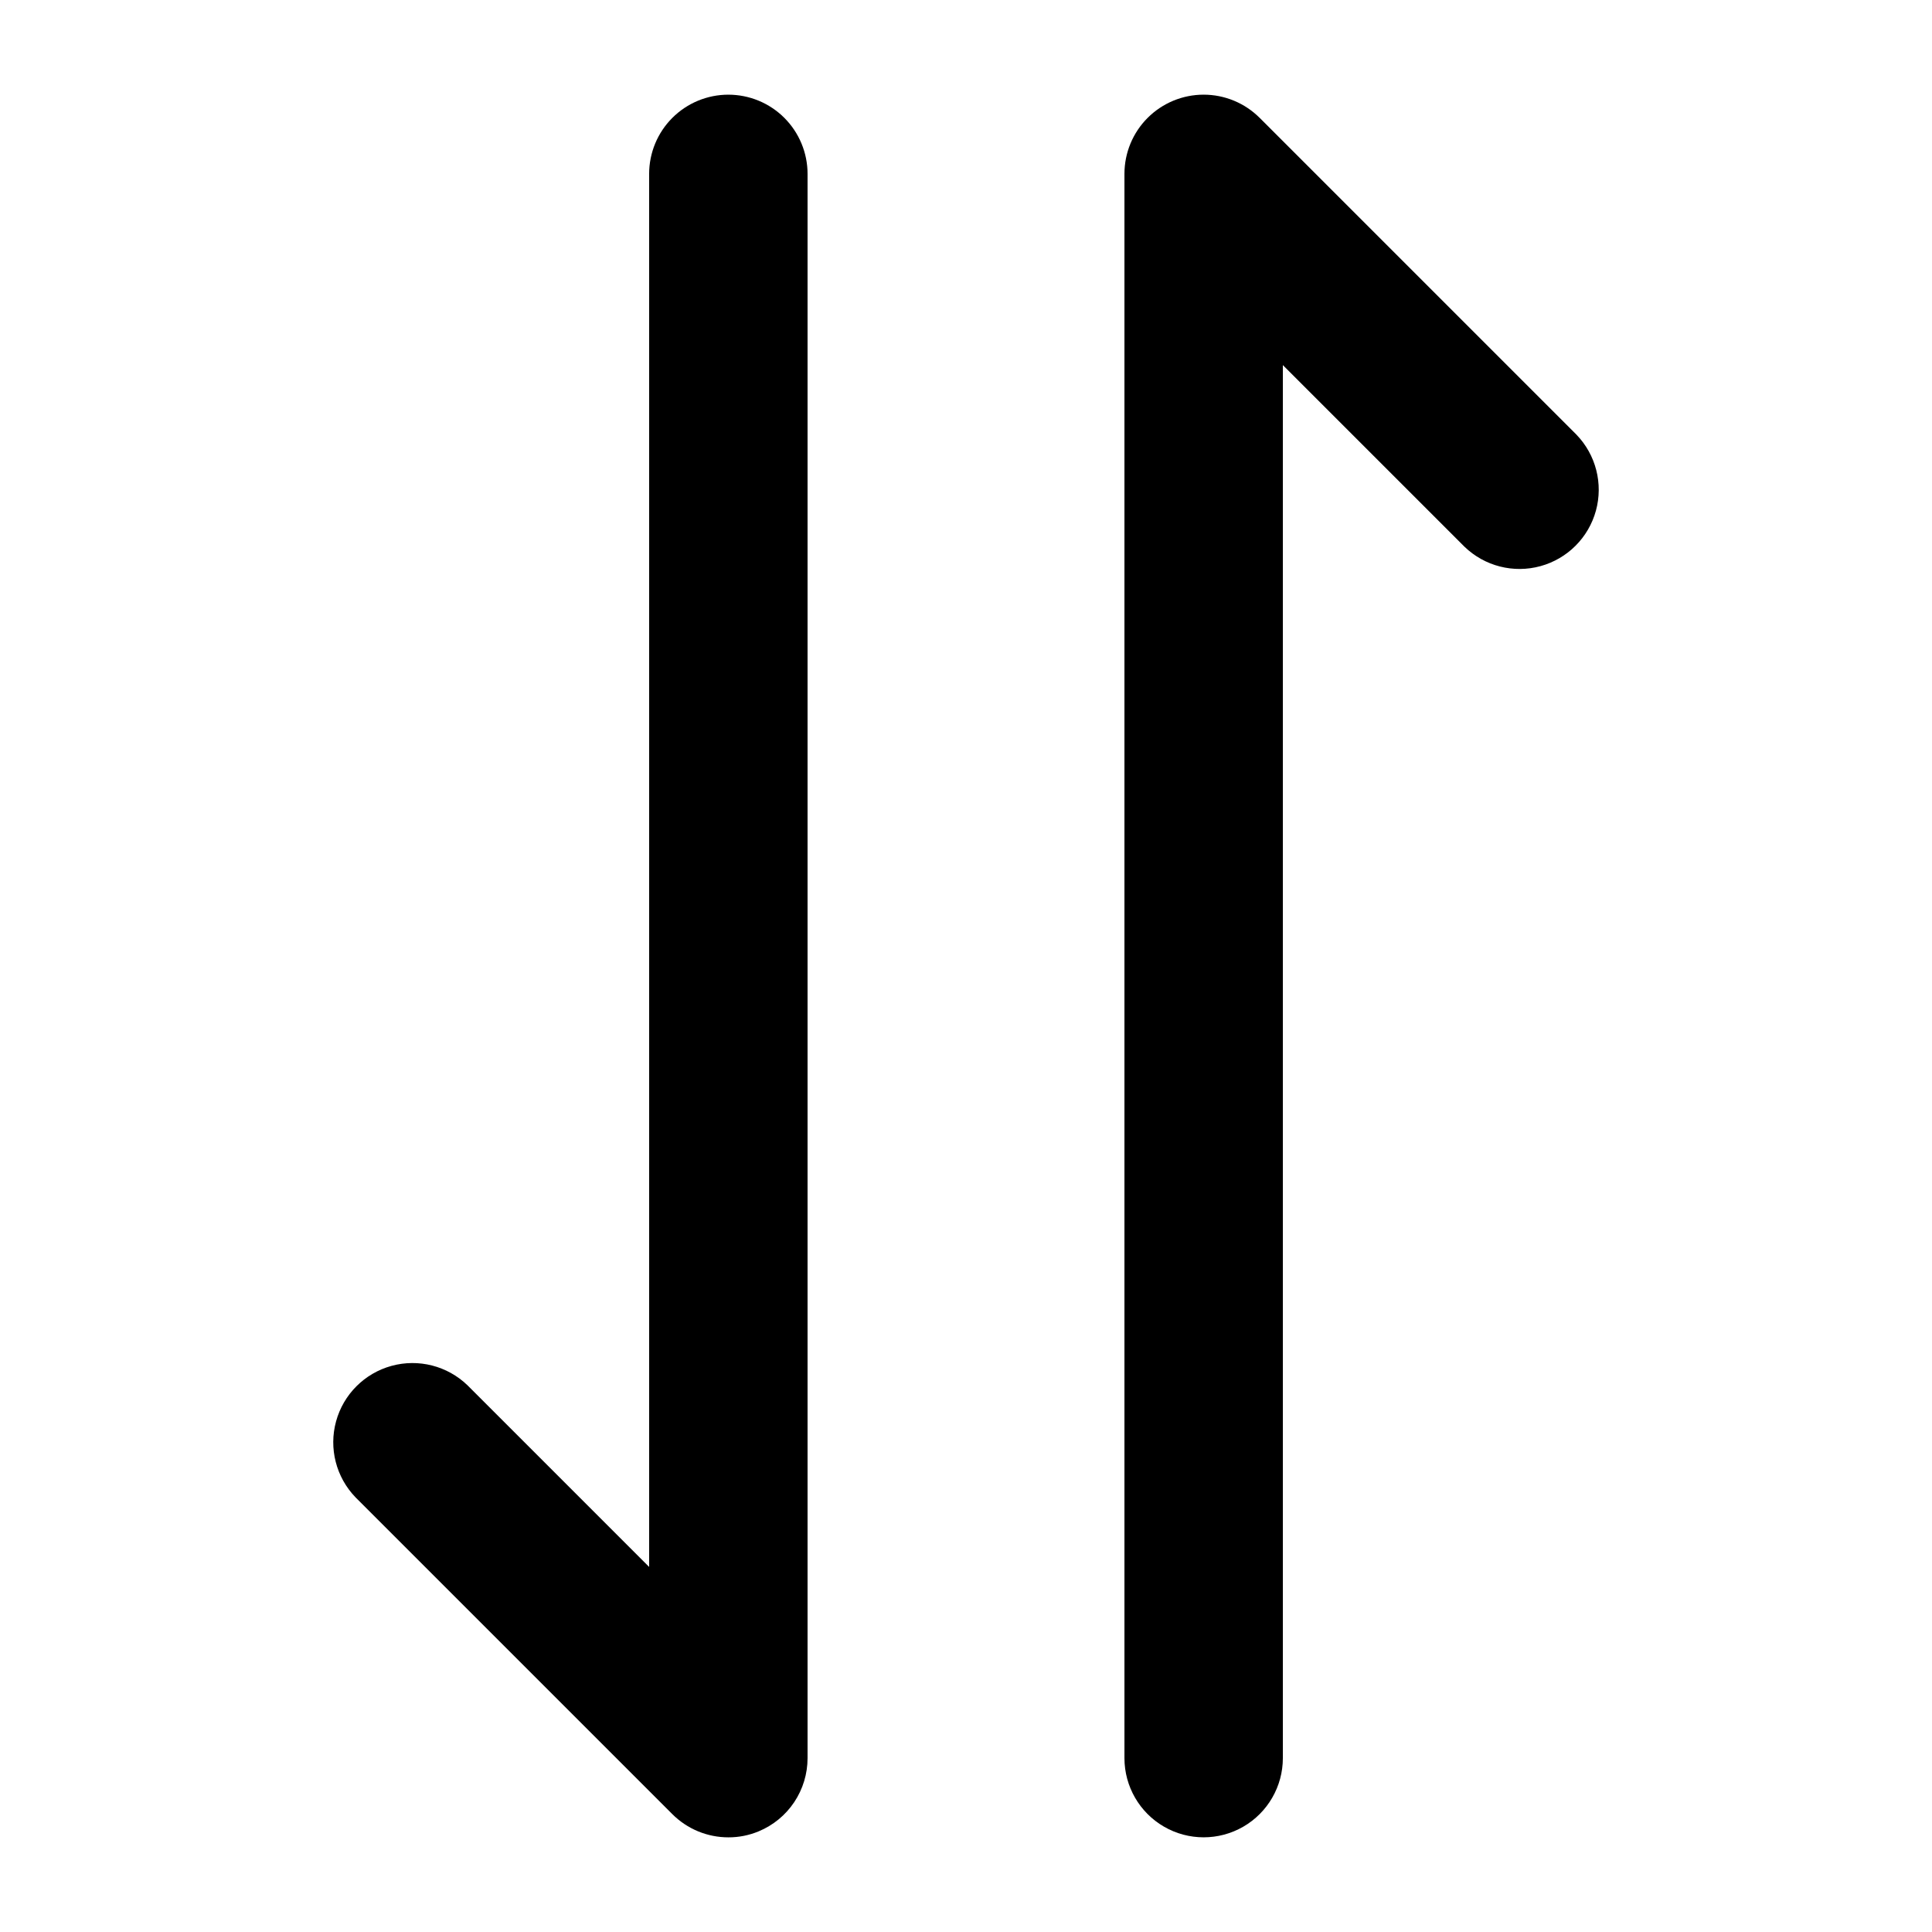 <?xml version="1.0" encoding="UTF-8"?>
<!-- Uploaded to: SVG Repo, www.svgrepo.com, Generator: SVG Repo Mixer Tools -->
<svg fill="#000000" width="800px" height="800px" version="1.1" viewBox="144 144 512 512" xmlns="http://www.w3.org/2000/svg">
 <g>
  <path d="m337.02 169.09c-5.57 0-10.906 2.211-14.844 6.148s-6.148 9.277-6.148 14.844v369.17l-48.137-48.137c-5.332-5.148-12.984-7.106-20.133-5.144-7.148 1.961-12.734 7.543-14.695 14.695-1.961 7.148-0.004 14.801 5.144 20.133l83.969 83.969c3.938 3.938 9.277 6.148 14.844 6.148 2.758 0.012 5.492-0.531 8.039-1.594 3.836-1.59 7.113-4.281 9.418-7.734 2.305-3.453 3.535-7.512 3.535-11.664v-419.84c0-5.566-2.215-10.906-6.148-14.844-3.938-3.938-9.277-6.148-14.844-6.148z"/>
  <path d="m561.79 259.2-83.969-83.969v0.004c-3.938-3.938-9.277-6.148-14.844-6.148s-10.902 2.211-14.84 6.148c-3.938 3.934-6.148 9.273-6.148 14.84v419.84c0 7.5 4 14.43 10.496 18.18 6.492 3.75 14.496 3.75 20.992 0 6.492-3.75 10.492-10.68 10.492-18.18v-369.16l48.137 48.137v-0.004c5.332 5.152 12.984 7.106 20.133 5.144 7.148-1.957 12.734-7.543 14.695-14.691 1.961-7.148 0.004-14.805-5.144-20.137z"/>
 </g>
</svg>